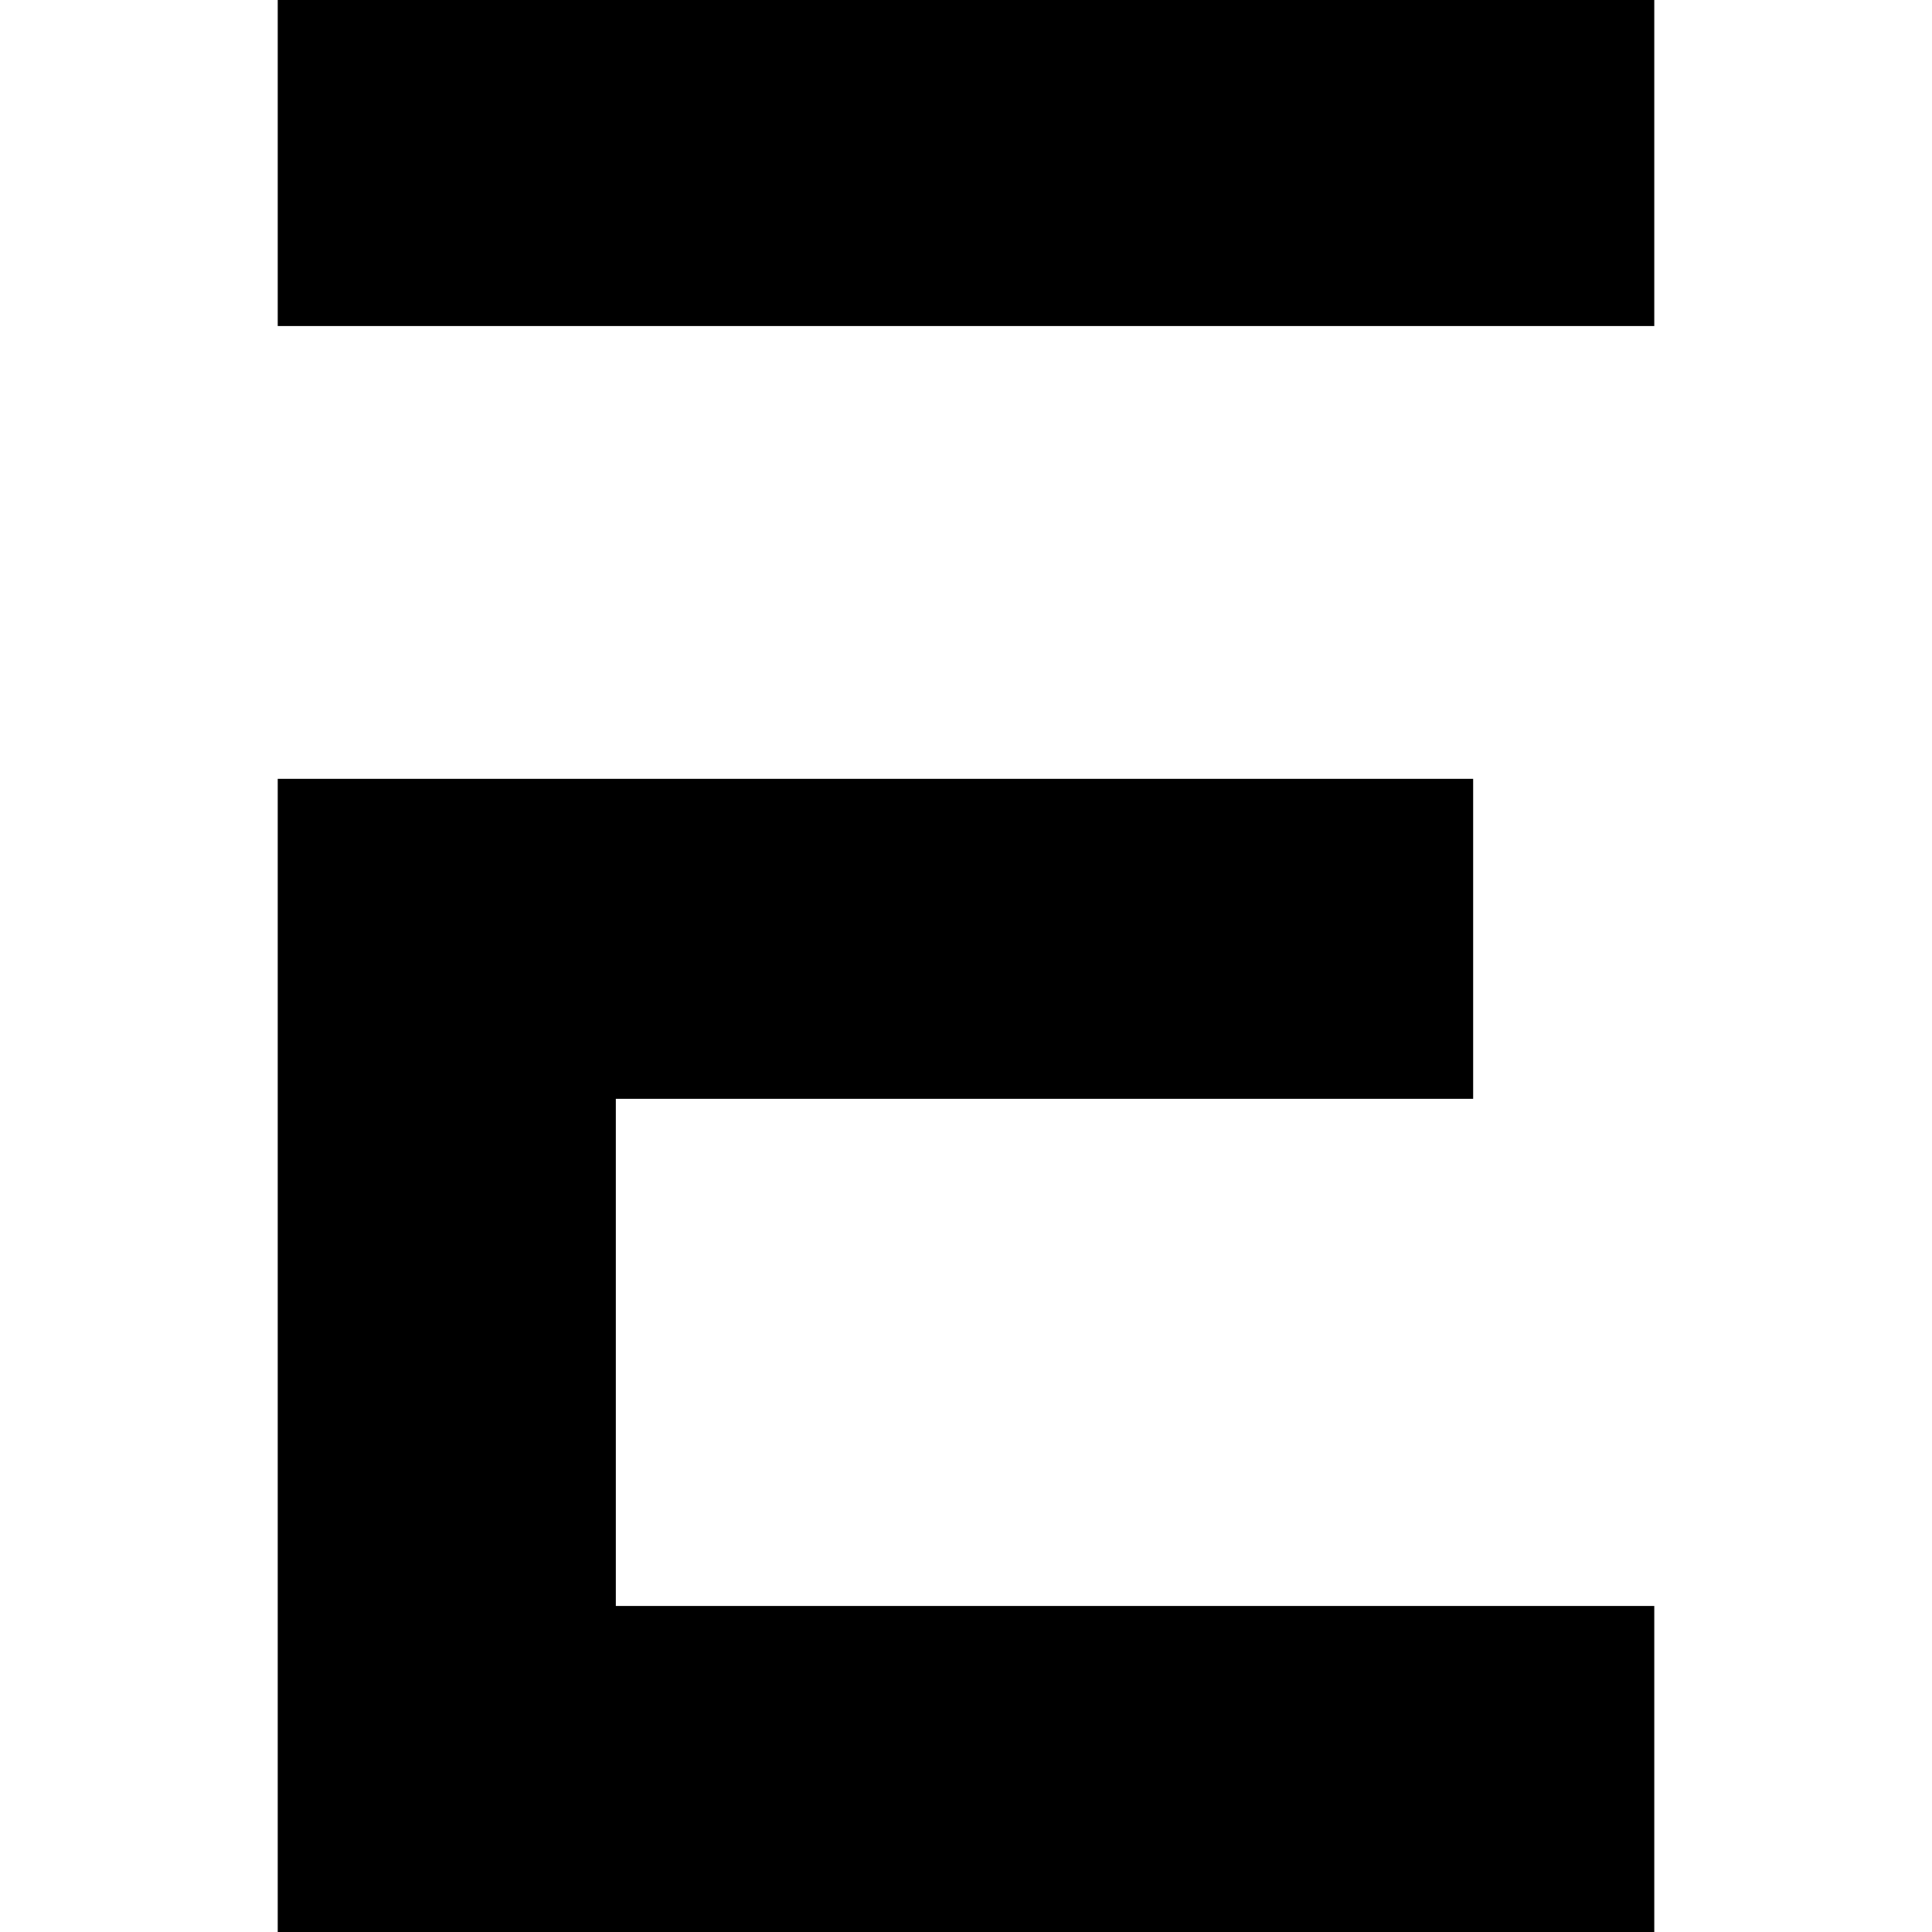 <?xml version="1.0" encoding="UTF-8"?> <svg xmlns="http://www.w3.org/2000/svg" id="Layer_1" version="1.1" viewBox="0 0 32 32"><polygon points="10.2 18.2 24.4 18.2 24.4 12.9 4.6 12.9 4.6 32 27.4 32 27.4 26.6 10.2 26.6 10.2 18.2"></polygon><rect x="4.6" width="22.8" height="5.4"></rect></svg> 